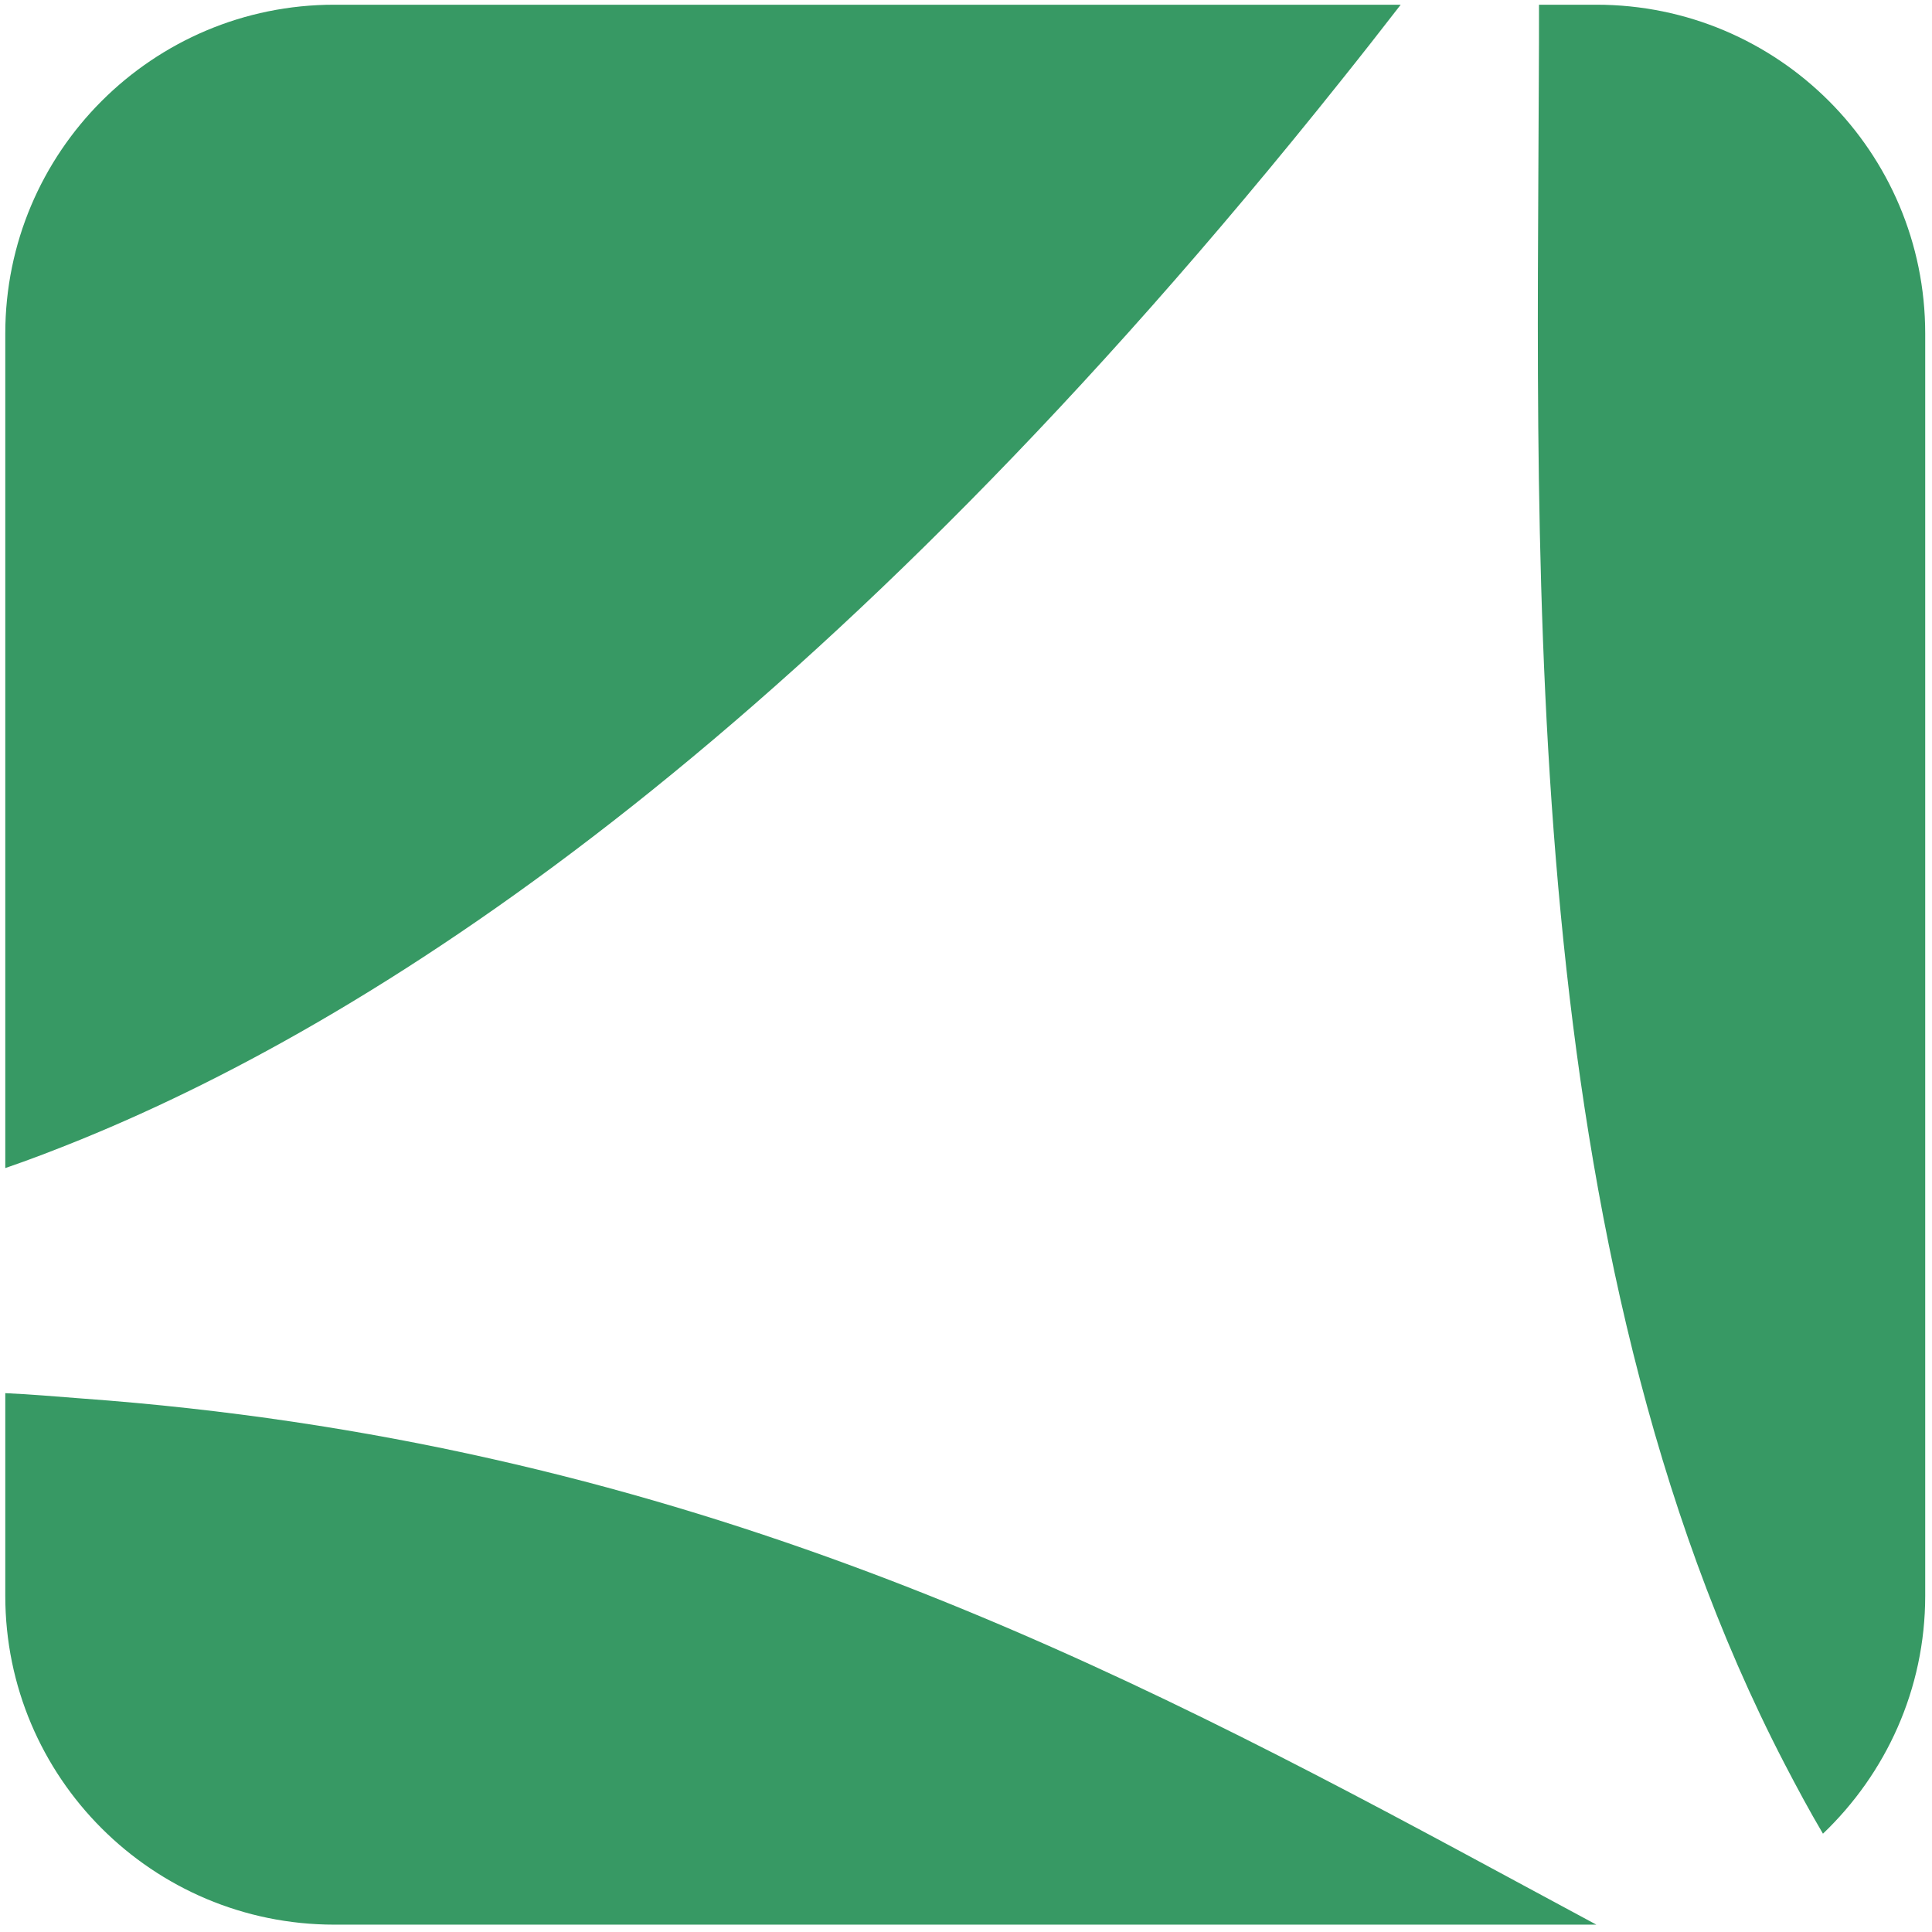 <svg xmlns="http://www.w3.org/2000/svg" xmlns:xlink="http://www.w3.org/1999/xlink" viewBox="0 0 1024 1024"><defs><path id="a" d="M2.8 2.5h1017.6v1017.6H2.8z"/></defs><clipPath id="b"><use overflow="visible" xlink:href="#a"/></clipPath><path d="M846.1 2.5h-30.4c0 13.1 0 26.6-.1 40.2-.9 261.8-11.5 619 130.3 892.2 6.5 12.5 13.1 24.8 20.3 37 33.3-31.8 54.2-76.5 54.2-126.1v-669c0-96.3-78-174.3-174.3-174.3zm-74.6 977.4C574.4 874 353.3 763.7 43 741.2c-13.3-1-26.5-2.2-40.2-2.8v107.4c0 96.3 78.1 174.3 174.4 174.3h668.9c-24.5-13.2-49.5-26.7-74.6-40.2zM177.2 2.5C80.9 2.5 2.8 80.5 2.8 176.8v442.3c12.9-4.4 26.4-9.6 40.2-15.2 162.5-66.3 393.9-217.8 667.8-561.2 10.5-13.1 21-26.5 31.6-40.2H177.2z" clip-path="url(#b)" fill="#379964"/></svg>